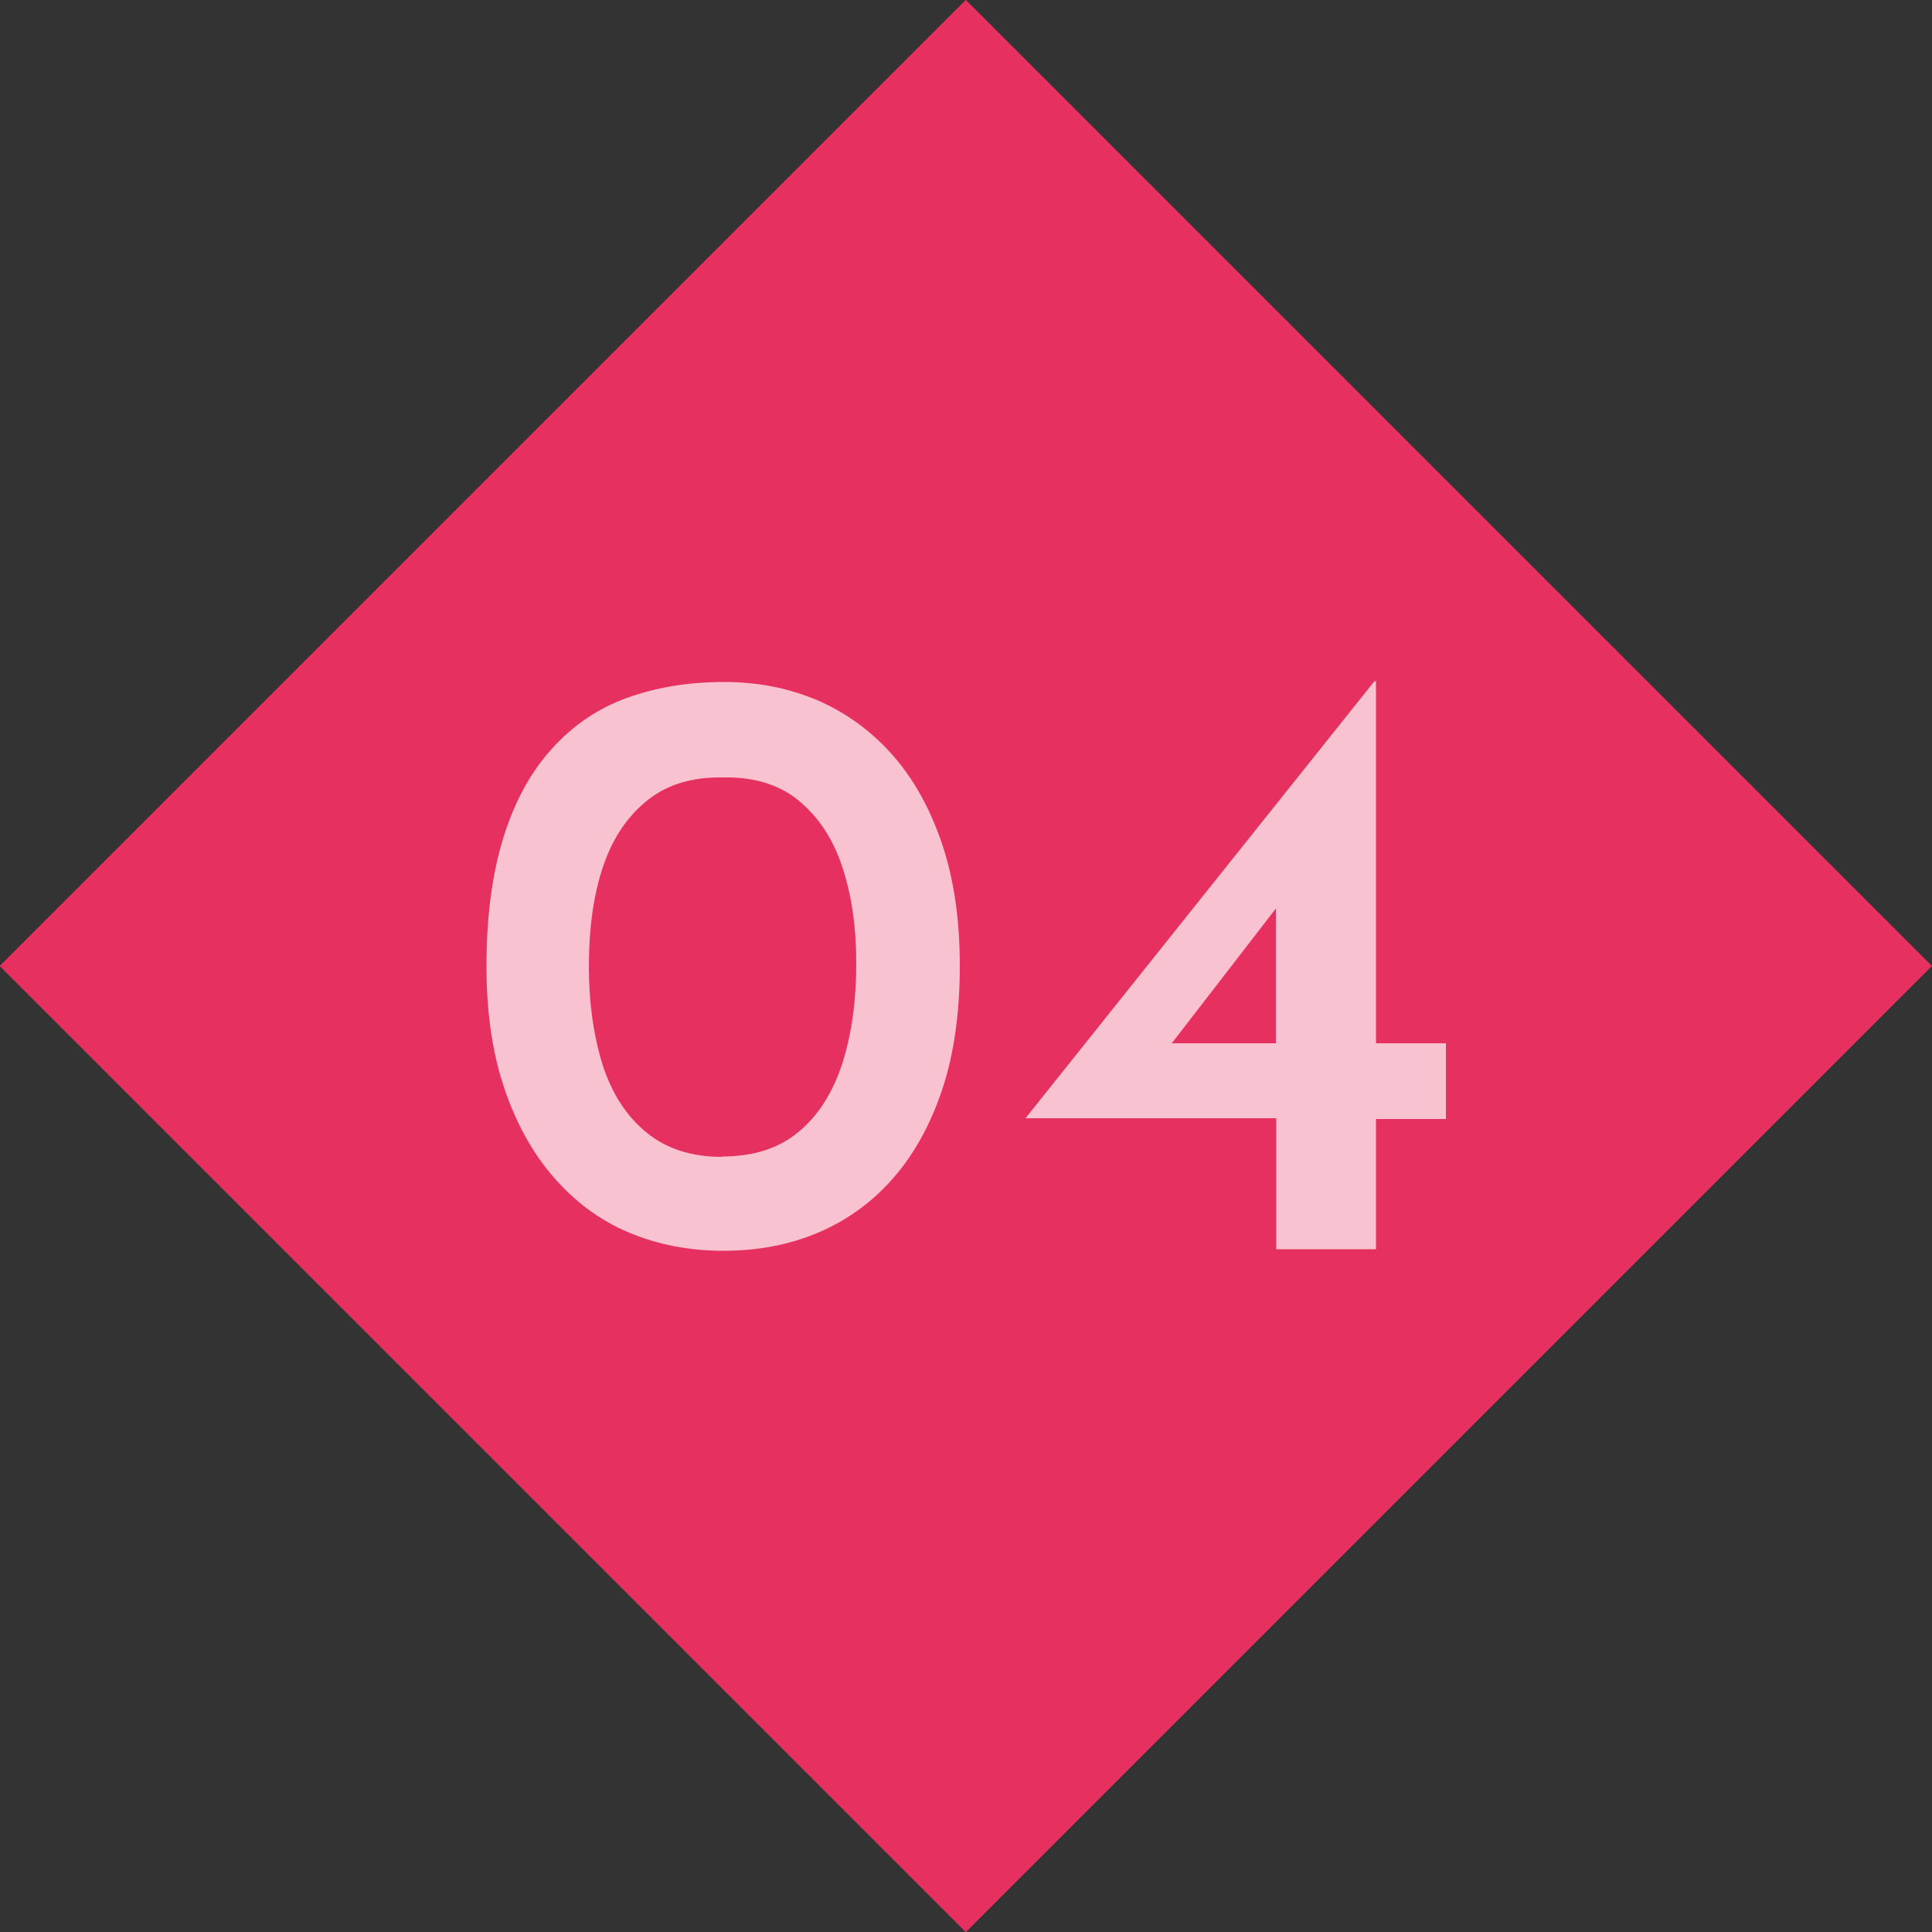<?xml version="1.0" encoding="UTF-8"?>
<svg id="_レイヤー_1" xmlns="http://www.w3.org/2000/svg" width="50" height="50" version="1.1" viewBox="0 0 50 50">
  <rect x="0" y="0" width="50" height="50" fill="#333333" stroke="none"/>
  <!-- Generator: Adobe Illustrator 29.8.1, SVG Export Plug-In . SVG Version: 2.1.1 Build 2)  -->
  <defs>
    <style>
      .st0 {
        fill: #e63160;
      }

      .st1 {
        fill: #fff;
      }

      .st2 {
        opacity: .7;
      }
    </style>
  </defs>
  <rect class="st0" x="7.32" y="7.32" width="35.36" height="35.36" transform="translate(-10.36 25) rotate(-45)"/>
  <g class="st2">
    <path class="st1" d="M18.72,32.37c-.88,0-1.7-.16-2.44-.47s-1.39-.79-1.94-1.42-.98-1.4-1.29-2.32-.46-1.97-.46-3.16c0-1.29.15-2.4.44-3.33s.71-1.7,1.26-2.3c.54-.6,1.19-1.04,1.94-1.31s1.58-.41,2.5-.41,1.67.16,2.42.47c.74.32,1.39.79,1.94,1.41.55.62.98,1.39,1.29,2.31s.46,1.97.46,3.16-.15,2.29-.46,3.21c-.31.92-.74,1.69-1.29,2.31s-1.2,1.08-1.94,1.39-1.55.46-2.42.46h0ZM18.69,29.93c.81,0,1.47-.21,1.98-.64.51-.42.88-1.01,1.13-1.77.24-.75.36-1.62.36-2.58s-.12-1.77-.36-2.5-.62-1.3-1.13-1.72c-.51-.42-1.17-.62-1.98-.6-.8-.01-1.45.19-1.97.62-.52.43-.89,1-1.13,1.74-.24.73-.35,1.58-.35,2.53s.12,1.78.35,2.53c.24.75.61,1.33,1.13,1.76s1.17.64,1.97.64h0Z"/>
    <path class="st1" d="M26.54,28.94l9.03-11.31h.04v9.37h1.81v1.96h-1.81v3.37h-2.58v-3.39s-6.49,0-6.49,0ZM33.16,23.33l-2.92,3.78-.31-.11h3.09v-3.98l.13.31h0Z"/>
  </g>
</svg>